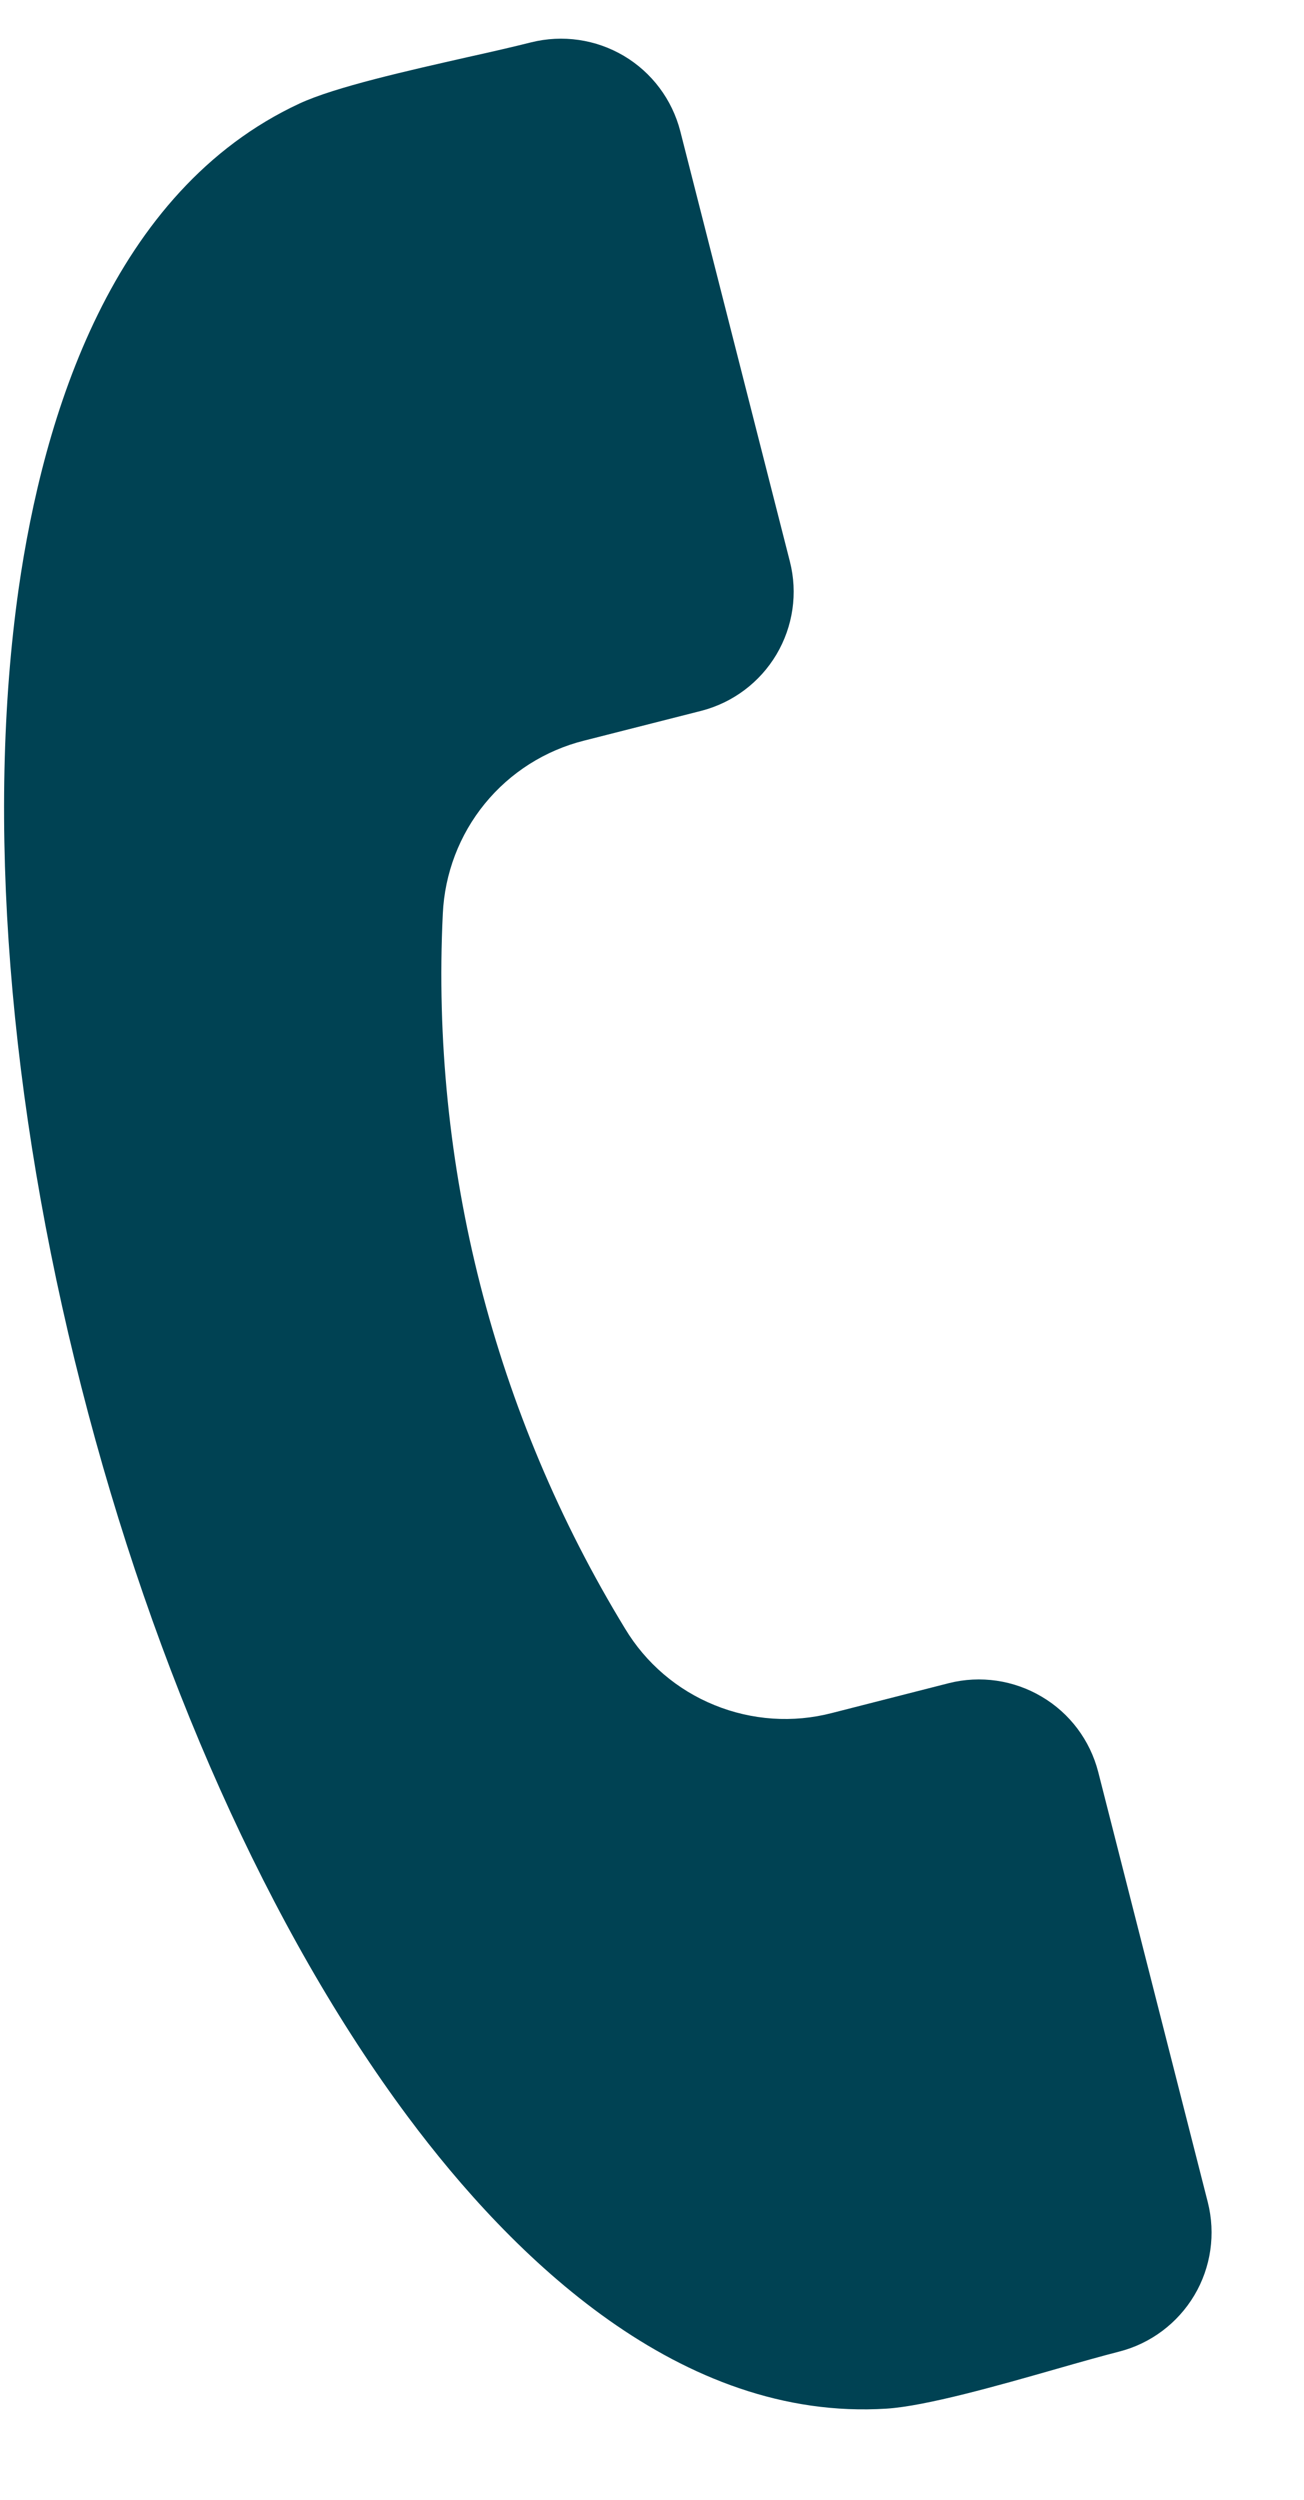 <svg width="12" height="23" viewBox="0 0 12 23" fill="none" xmlns="http://www.w3.org/2000/svg">
<path fill-rule="evenodd" clip-rule="evenodd" d="M10.3 21.636C10.136 21.678 9.934 21.735 9.721 21.796C9.186 21.949 8.52 22.138 8.159 22.161C6.26 22.282 4.715 20.767 3.753 19.475C2.484 17.771 1.417 15.386 0.748 12.758C0.077 10.129 -0.127 7.524 0.171 5.421C0.399 3.826 1.03 1.756 2.755 0.953C3.083 0.8 3.76 0.649 4.302 0.526C4.519 0.478 4.723 0.431 4.886 0.39C5.177 0.317 5.484 0.362 5.741 0.514C5.999 0.667 6.185 0.916 6.26 1.206L7.269 5.167C7.343 5.457 7.298 5.764 7.145 6.022C6.992 6.279 6.744 6.465 6.454 6.54L5.376 6.814C5.016 6.904 4.695 7.108 4.461 7.395C4.227 7.682 4.092 8.037 4.075 8.407C3.963 10.718 4.547 13.009 5.752 14.984C5.943 15.302 6.232 15.549 6.575 15.688C6.918 15.828 7.297 15.854 7.655 15.761L8.732 15.486C9.022 15.413 9.33 15.458 9.587 15.611C9.845 15.763 10.031 16.012 10.106 16.302L11.115 20.263C11.188 20.553 11.144 20.861 10.991 21.118C10.838 21.375 10.589 21.562 10.3 21.636Z" fill="#004253"/>
</svg>
